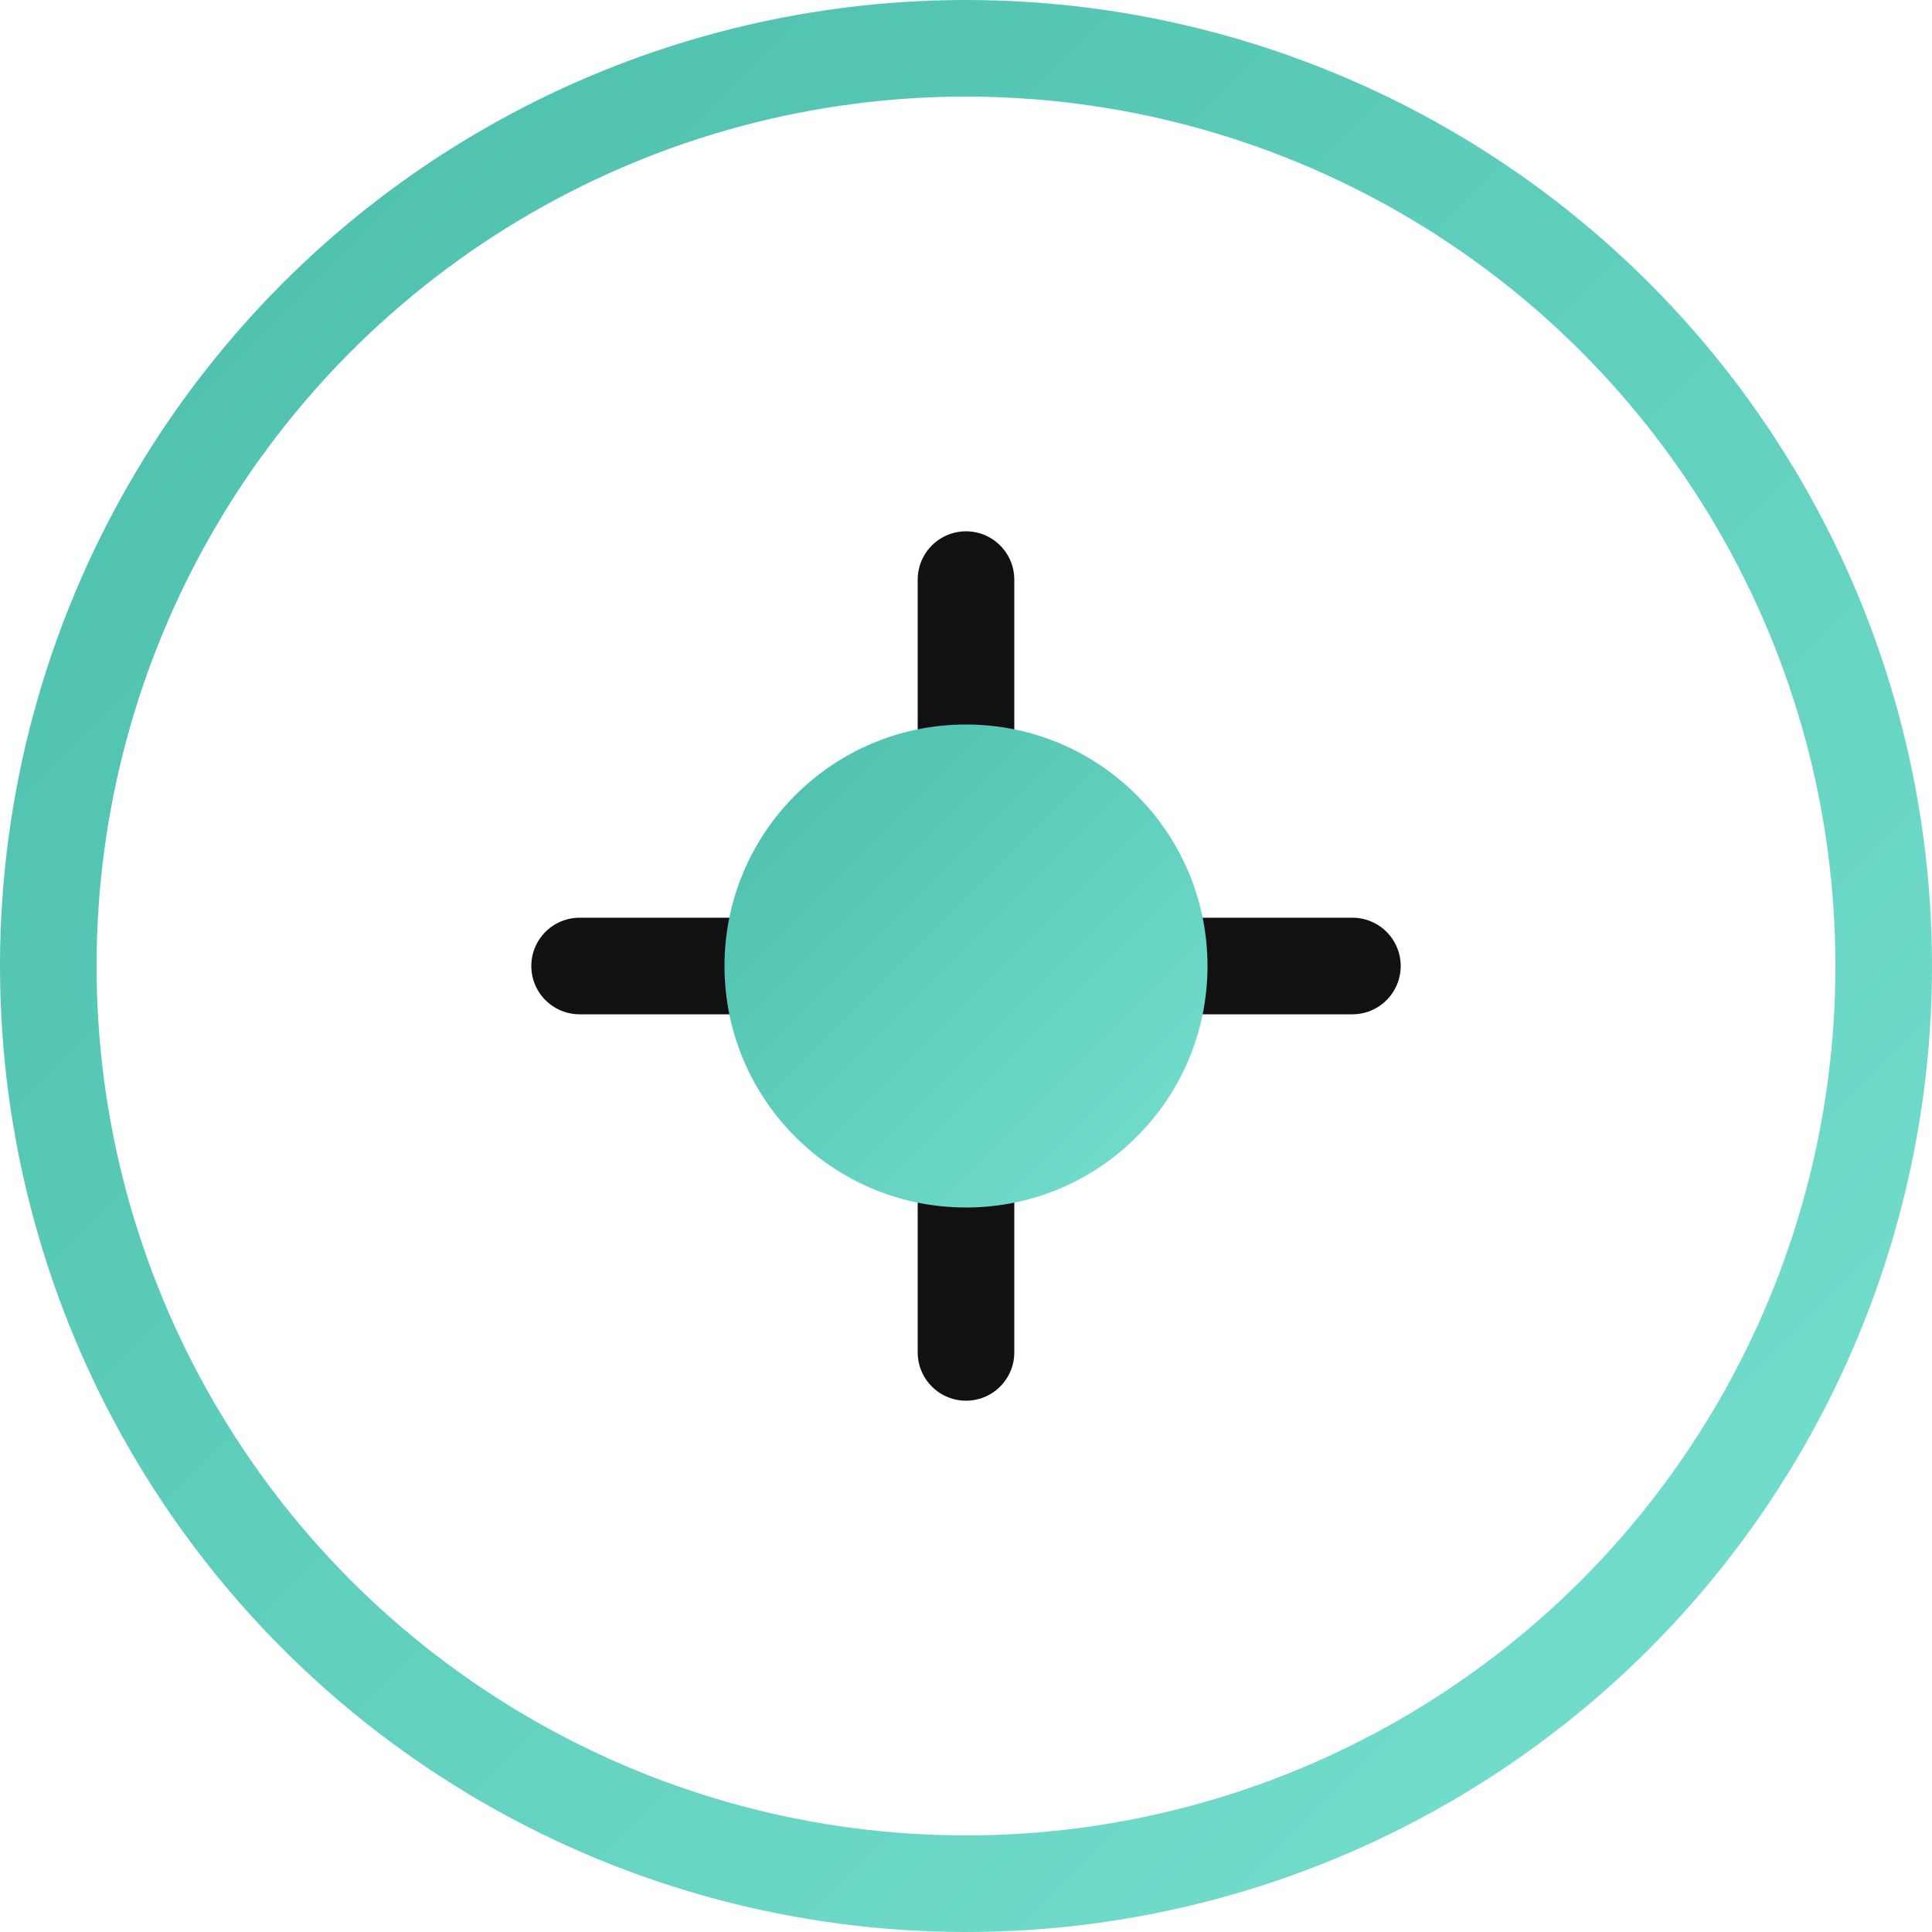 <svg xmlns="http://www.w3.org/2000/svg" viewBox="0 0 40 40" height="40" width="40">
  <defs>
    <linearGradient y2="1" x2="1" y1="0" x1="0" id="mintGrad">
      <stop stop-color="#4BBEAB" offset="0%"></stop>
      <stop stop-color="#77E0D1" offset="100%"></stop>
    </linearGradient>
  </defs>
  <circle fill="none" stroke-width="2" stroke="url(#mintGrad)" r="19" cy="20" cx="20"></circle>
  <path stroke-linecap="round" stroke-width="2" stroke="#111" d="M12 20h16M20 12v16"></path>
  <circle fill="url(#mintGrad)" r="5" cy="20" cx="20"></circle>
</svg>
